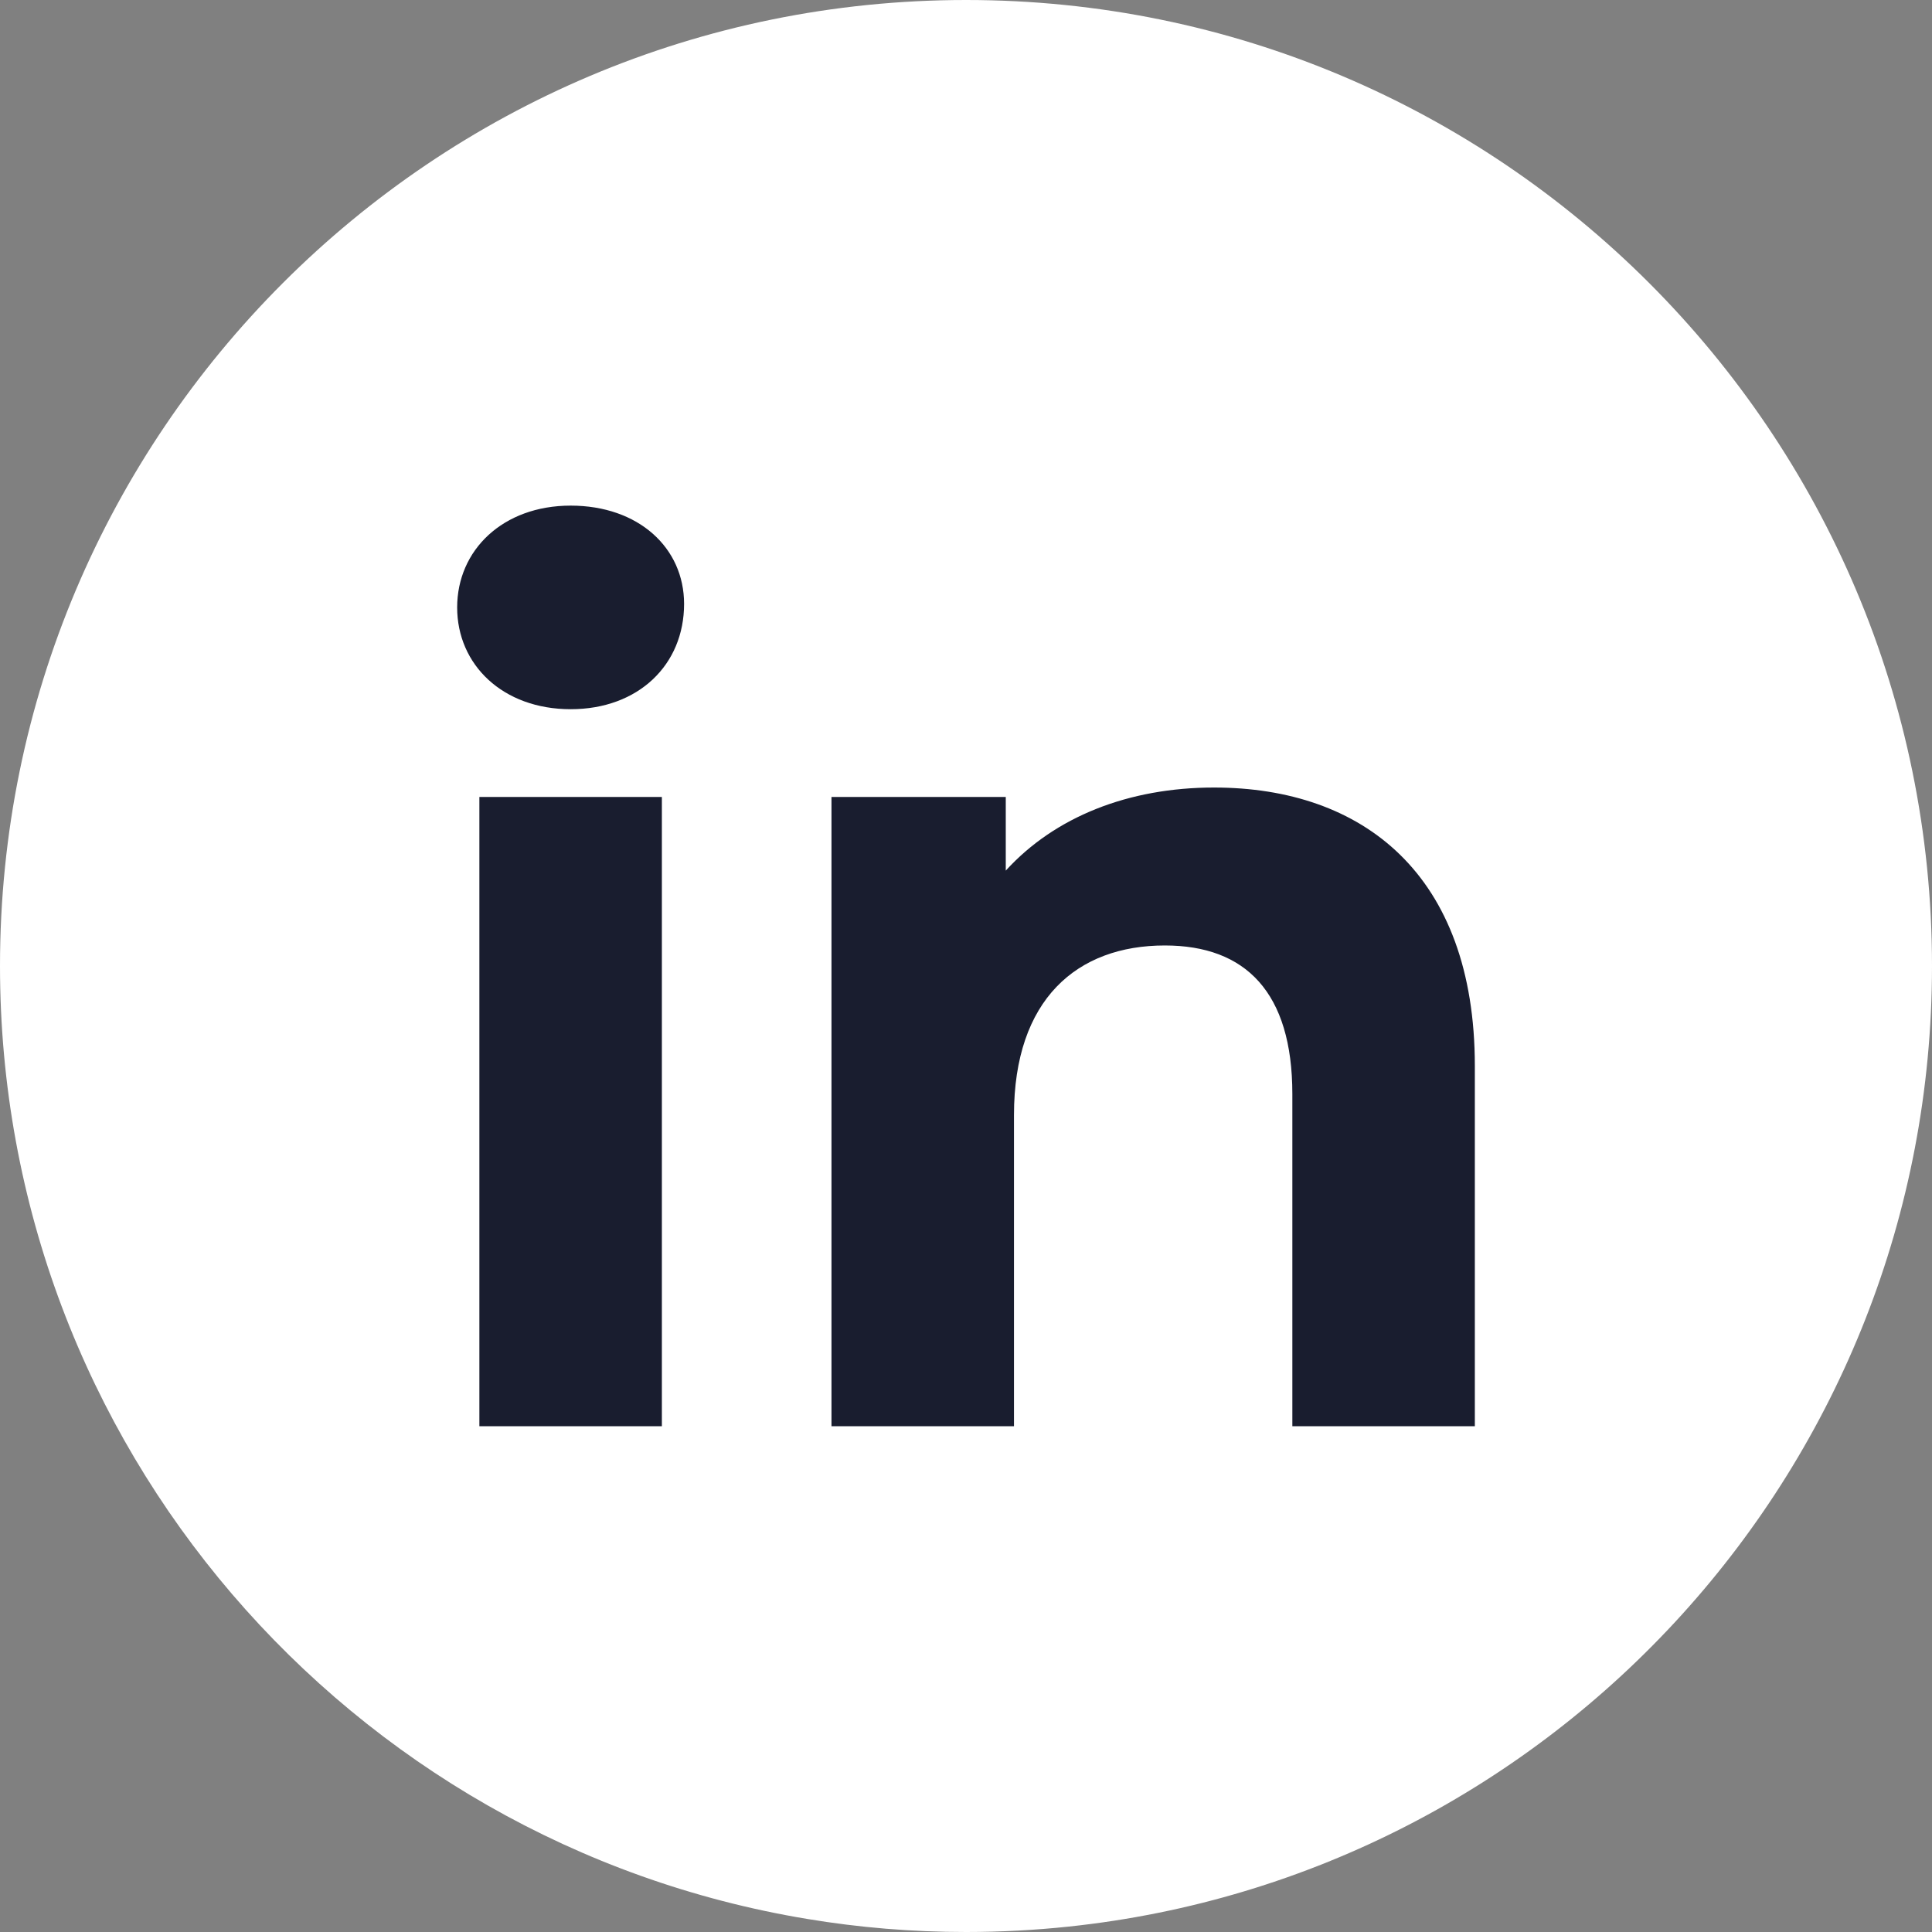 <svg width="24" height="24" viewBox="0 0 24 24" fill="none" xmlns="http://www.w3.org/2000/svg">
<rect x="0" y="0" width="24" height="24" fill="#808080" stroke="none"/>
<g id="Isolation_Mode" clip-path="url(#clip0_2053_59)">
<path id="Vector" d="M24 11.999C24 18.196 19.304 23.297 13.274 23.933C12.857 23.977 12.431 24 12.001 24C11.329 24 10.671 23.945 10.029 23.838C4.339 22.898 0 17.956 0 11.999C0 5.373 5.373 0 12.001 0C18.628 0 24 5.373 24 11.999Z" fill="white"/>
<g id="Group">
<path id="Vector_2" d="M5.679 7.546C5.679 6.834 6.246 6.281 7.089 6.281C7.931 6.281 8.498 6.804 8.498 7.502C8.498 8.258 7.931 8.81 7.089 8.81C6.246 8.81 5.679 8.258 5.679 7.546ZM5.955 9.9H8.222V17.717H5.955V9.9Z" fill="#191D2F"/>
<path id="Vector_3" d="M18.321 13.242V17.717H16.054V13.591C16.054 12.326 15.473 11.745 14.47 11.745C13.38 11.745 12.596 12.413 12.596 13.852V17.717H10.329V9.9H12.494V10.815C13.104 10.146 14.02 9.783 15.081 9.783C16.926 9.783 18.321 10.858 18.321 13.242H18.321Z" fill="#191D2F"/>
</g>
</g>
<defs>
<clipPath id="clip0_2053_59">
<rect width="24" height="24" fill="white"/>
</clipPath>
</defs>
</svg>
